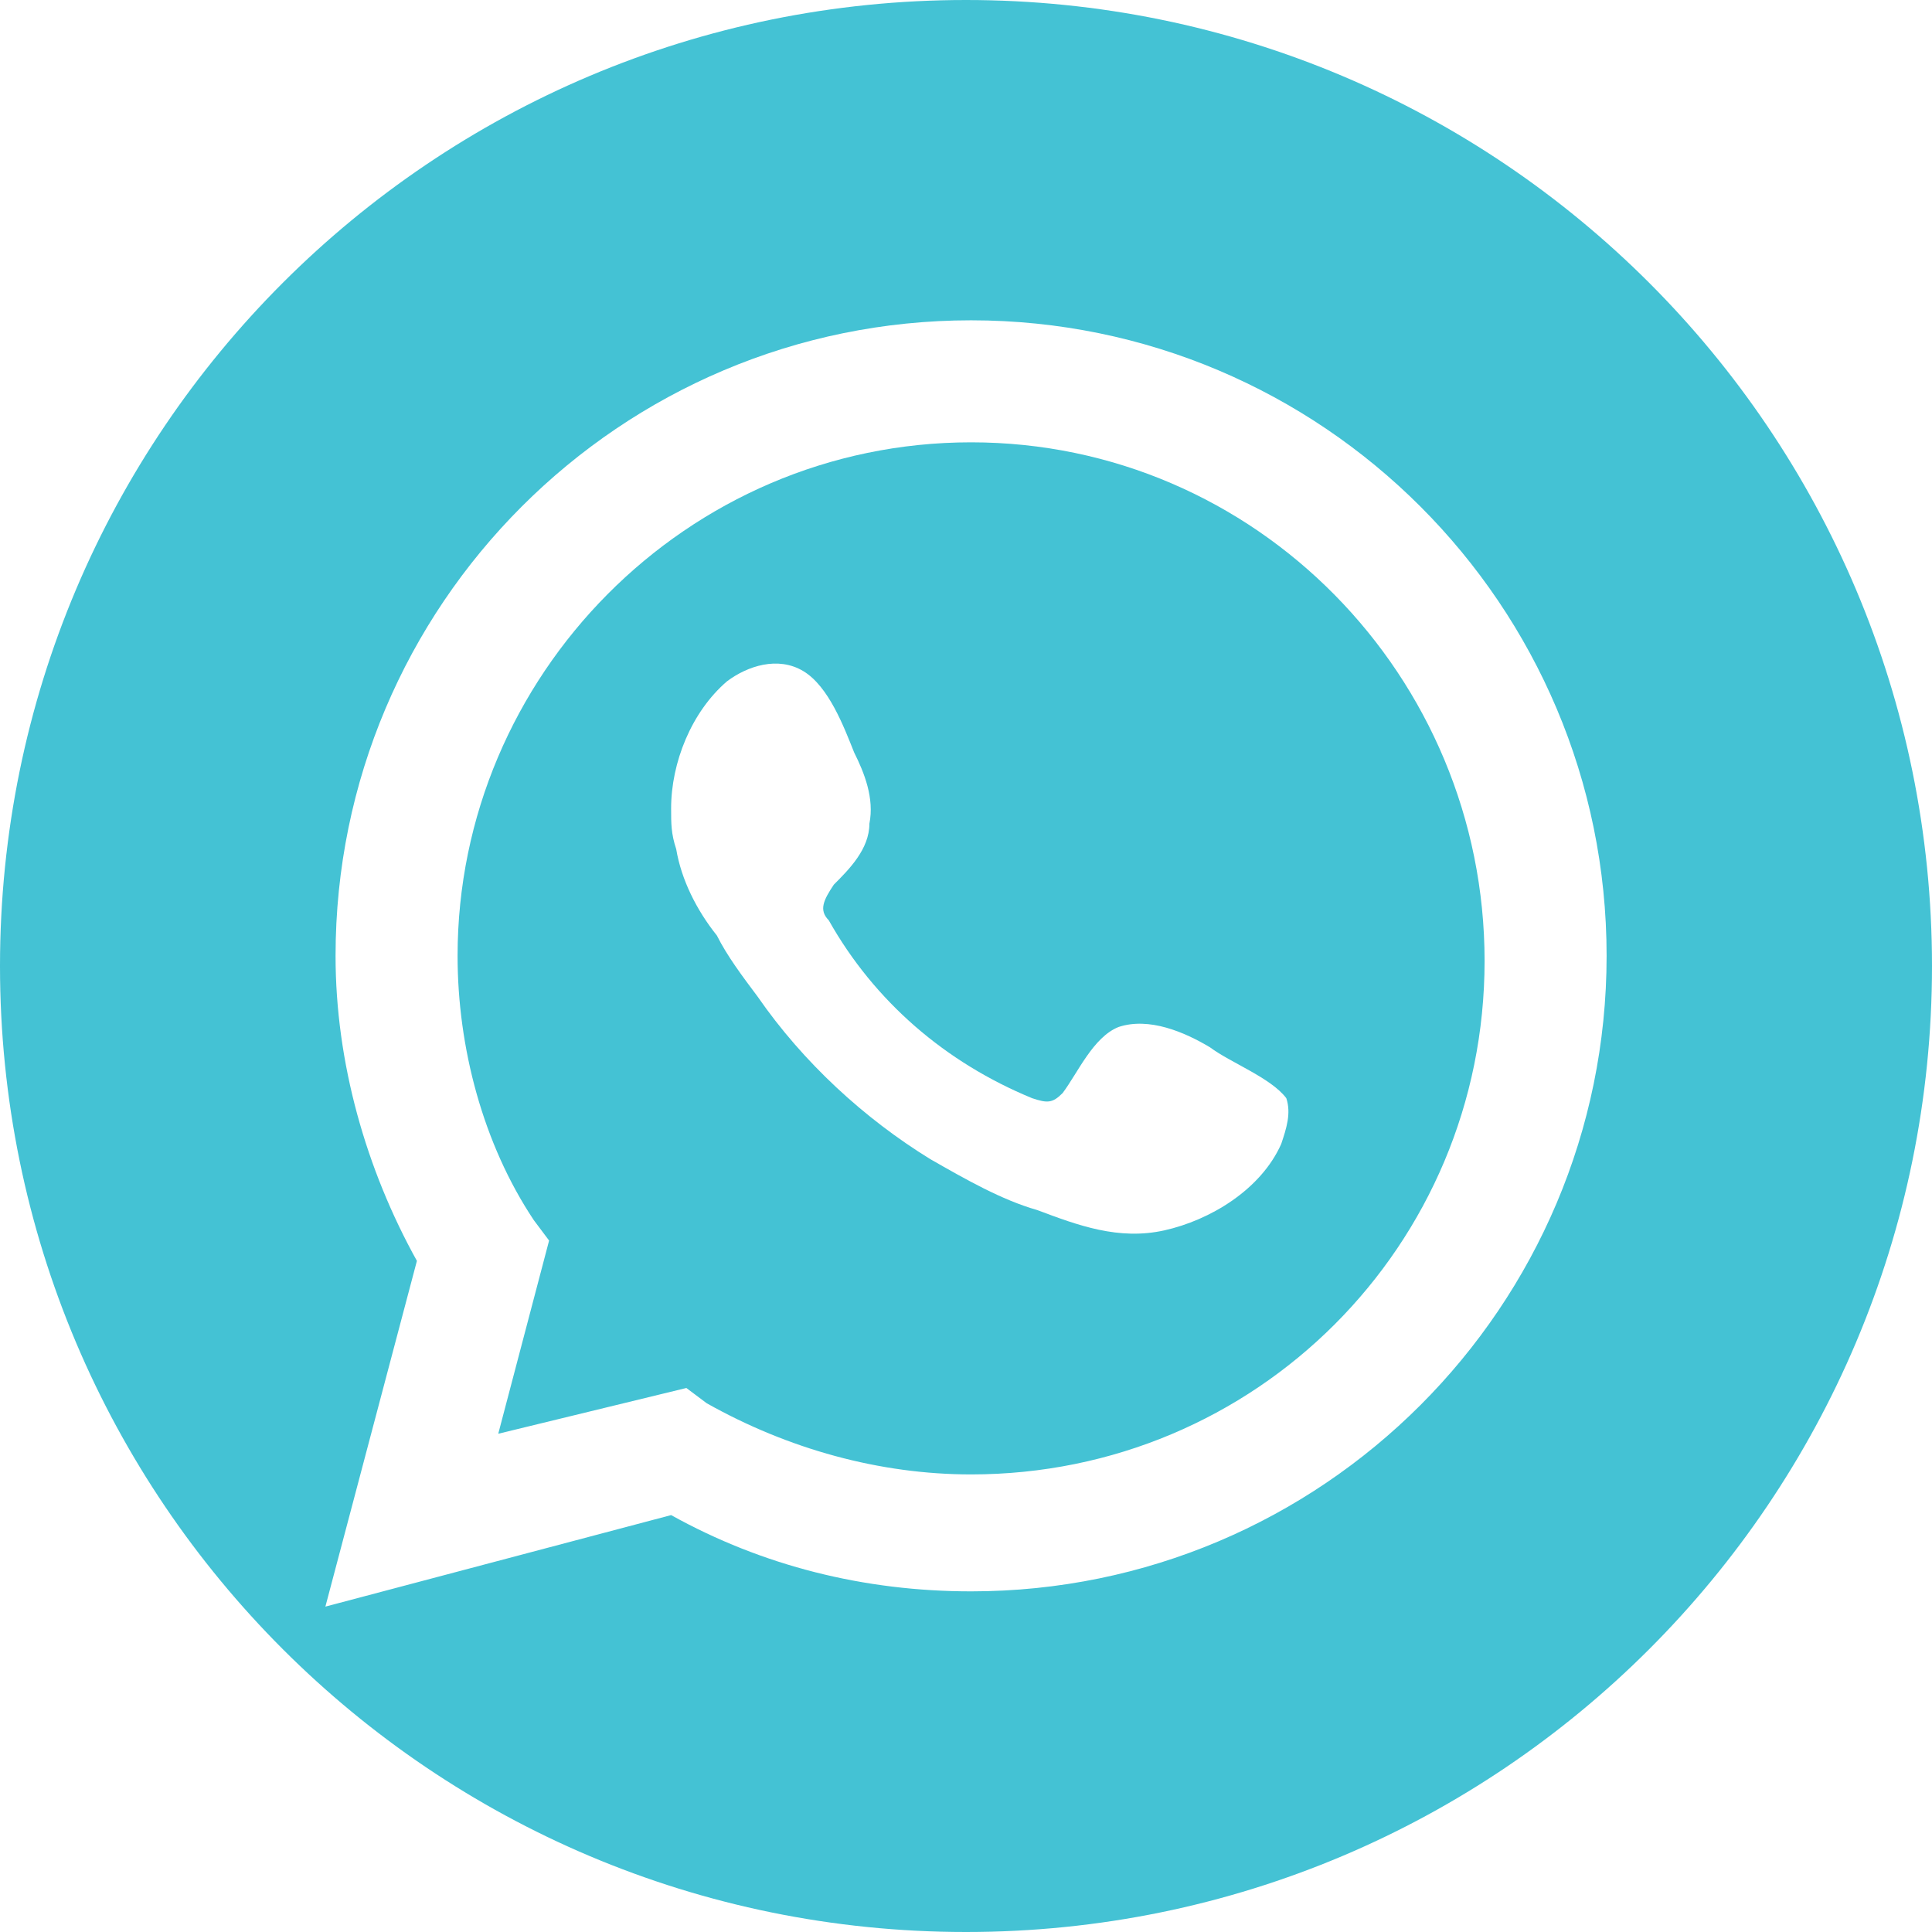 <?xml version="1.0" encoding="UTF-8"?> <!-- Generator: Adobe Illustrator 27.0.0, SVG Export Plug-In . SVG Version: 6.00 Build 0) --> <svg xmlns="http://www.w3.org/2000/svg" xmlns:xlink="http://www.w3.org/1999/xlink" id="Layer_1" x="0px" y="0px" viewBox="0 0 38 38" style="enable-background:new 0 0 38 38;" xml:space="preserve"> <style type="text/css"> .st0{opacity:0.1;} .st1{clip-path:url(#SVGID_00000068679150657981513310000004147468499775711113_);} .st2{filter:url(#Adobe_OpacityMaskFilter);} .st3{enable-background:new ;} .st4{filter:url(#Adobe_OpacityMaskFilter_00000069383875823768943570000018274004491478846619_);} .st5{clip-path:url(#SVGID_00000059278162812043921540000018206155043570710937_);mask:url(#SVGID_00000177446520316059220210000017421481906353755557_);fill:url(#SVGID_00000152232653069311882640000013720086425179303572_);} .st6{opacity:0.8;} .st7{clip-path:url(#SVGID_00000013171199409205835660000010581616899667923111_);} .st8{clip-path:url(#SVGID_00000096025448495256316460000014225381711632648586_);} .st9{clip-path:url(#SVGID_00000079466865256102373680000011477468569635990913_);} .st10{clip-path:url(#SVGID_00000086656999705124346960000003330465603641157049_);} .st11{clip-path:url(#SVGID_00000105394163407041538440000005115867539787425718_);} .st12{clip-path:url(#SVGID_00000162331571887244042820000010599545507085704110_);fill:#333333;} .st13{clip-path:url(#SVGID_00000162331571887244042820000010599545507085704110_);fill:#B2B2B2;} .st14{clip-path:url(#SVGID_00000039121307370159796730000018211999906610358955_);fill:url(#SVGID_00000115509445025946702760000015237192960417322898_);} .st15{clip-path:url(#SVGID_00000018958184562333405000000010335657327091065020_);fill:#5E5E5E;} .st16{clip-path:url(#SVGID_00000041273179293139772270000007265198397992074914_);fill:#ECECEC;} .st17{clip-path:url(#SVGID_00000041273179293139772270000007265198397992074914_);fill:#B0B0B0;} .st18{clip-path:url(#SVGID_00000041273179293139772270000007265198397992074914_);fill:#909090;} .st19{fill:#0690BE;} .st20{fill:#46C3D5;} .st21{fill:#FFFFFF;} .st22{fill:#EE6E05;} .st23{fill:#44C2D4;} .st24{fill-rule:evenodd;clip-rule:evenodd;fill:#FFFFFF;} </style> <g> <path class="st23" d="M38,19c0,10.5-8.5,19-19,19S0,29.5,0,19C0,8.5,8.5,0,19,0S38,8.5,38,19"></path> <g> <path class="st21" d="M6.4,31.6l1.8-6.8c-1-1.8-1.6-3.9-1.6-6c0-6.9,5.6-12.5,12.5-12.5c6.9,0,12.5,5.6,12.5,12.5 c0,6.9-5.6,12.5-12.5,12.5c-2.1,0-4.1-0.5-5.9-1.5L6.4,31.6z M13.5,27.3l0.4,0.3c1.6,0.9,3.4,1.4,5.2,1.4 c5.6,0,10.1-4.5,10.1-10.1S24.7,8.7,19.1,8.7S9,13.3,9,18.8c0,1.8,0.5,3.7,1.5,5.2l0.3,0.4l-1,3.8L13.5,27.3z"></path> <path class="st24" d="M23.8,20.6c-0.5-0.3-1.2-0.6-1.8-0.4c-0.5,0.2-0.8,0.9-1.1,1.3c-0.2,0.2-0.3,0.2-0.6,0.1 c-1.7-0.7-3.1-1.9-4-3.5c-0.2-0.2-0.1-0.4,0.1-0.7c0.3-0.3,0.7-0.7,0.7-1.2c0.1-0.5-0.1-1-0.3-1.4c-0.2-0.5-0.5-1.3-1-1.6 c-0.5-0.3-1.1-0.1-1.5,0.2c-0.7,0.6-1.1,1.6-1.1,2.5c0,0.3,0,0.5,0.1,0.8c0.1,0.6,0.4,1.2,0.8,1.7c0.2,0.4,0.5,0.8,0.8,1.2 c0.9,1.3,2.1,2.4,3.4,3.2c0.7,0.4,1.4,0.8,2.1,1c0.8,0.3,1.6,0.6,2.5,0.4c0.9-0.2,1.9-0.8,2.3-1.7c0.1-0.3,0.2-0.6,0.1-0.9 C25,21.2,24.2,20.9,23.8,20.6"></path> </g> </g> </svg> 
